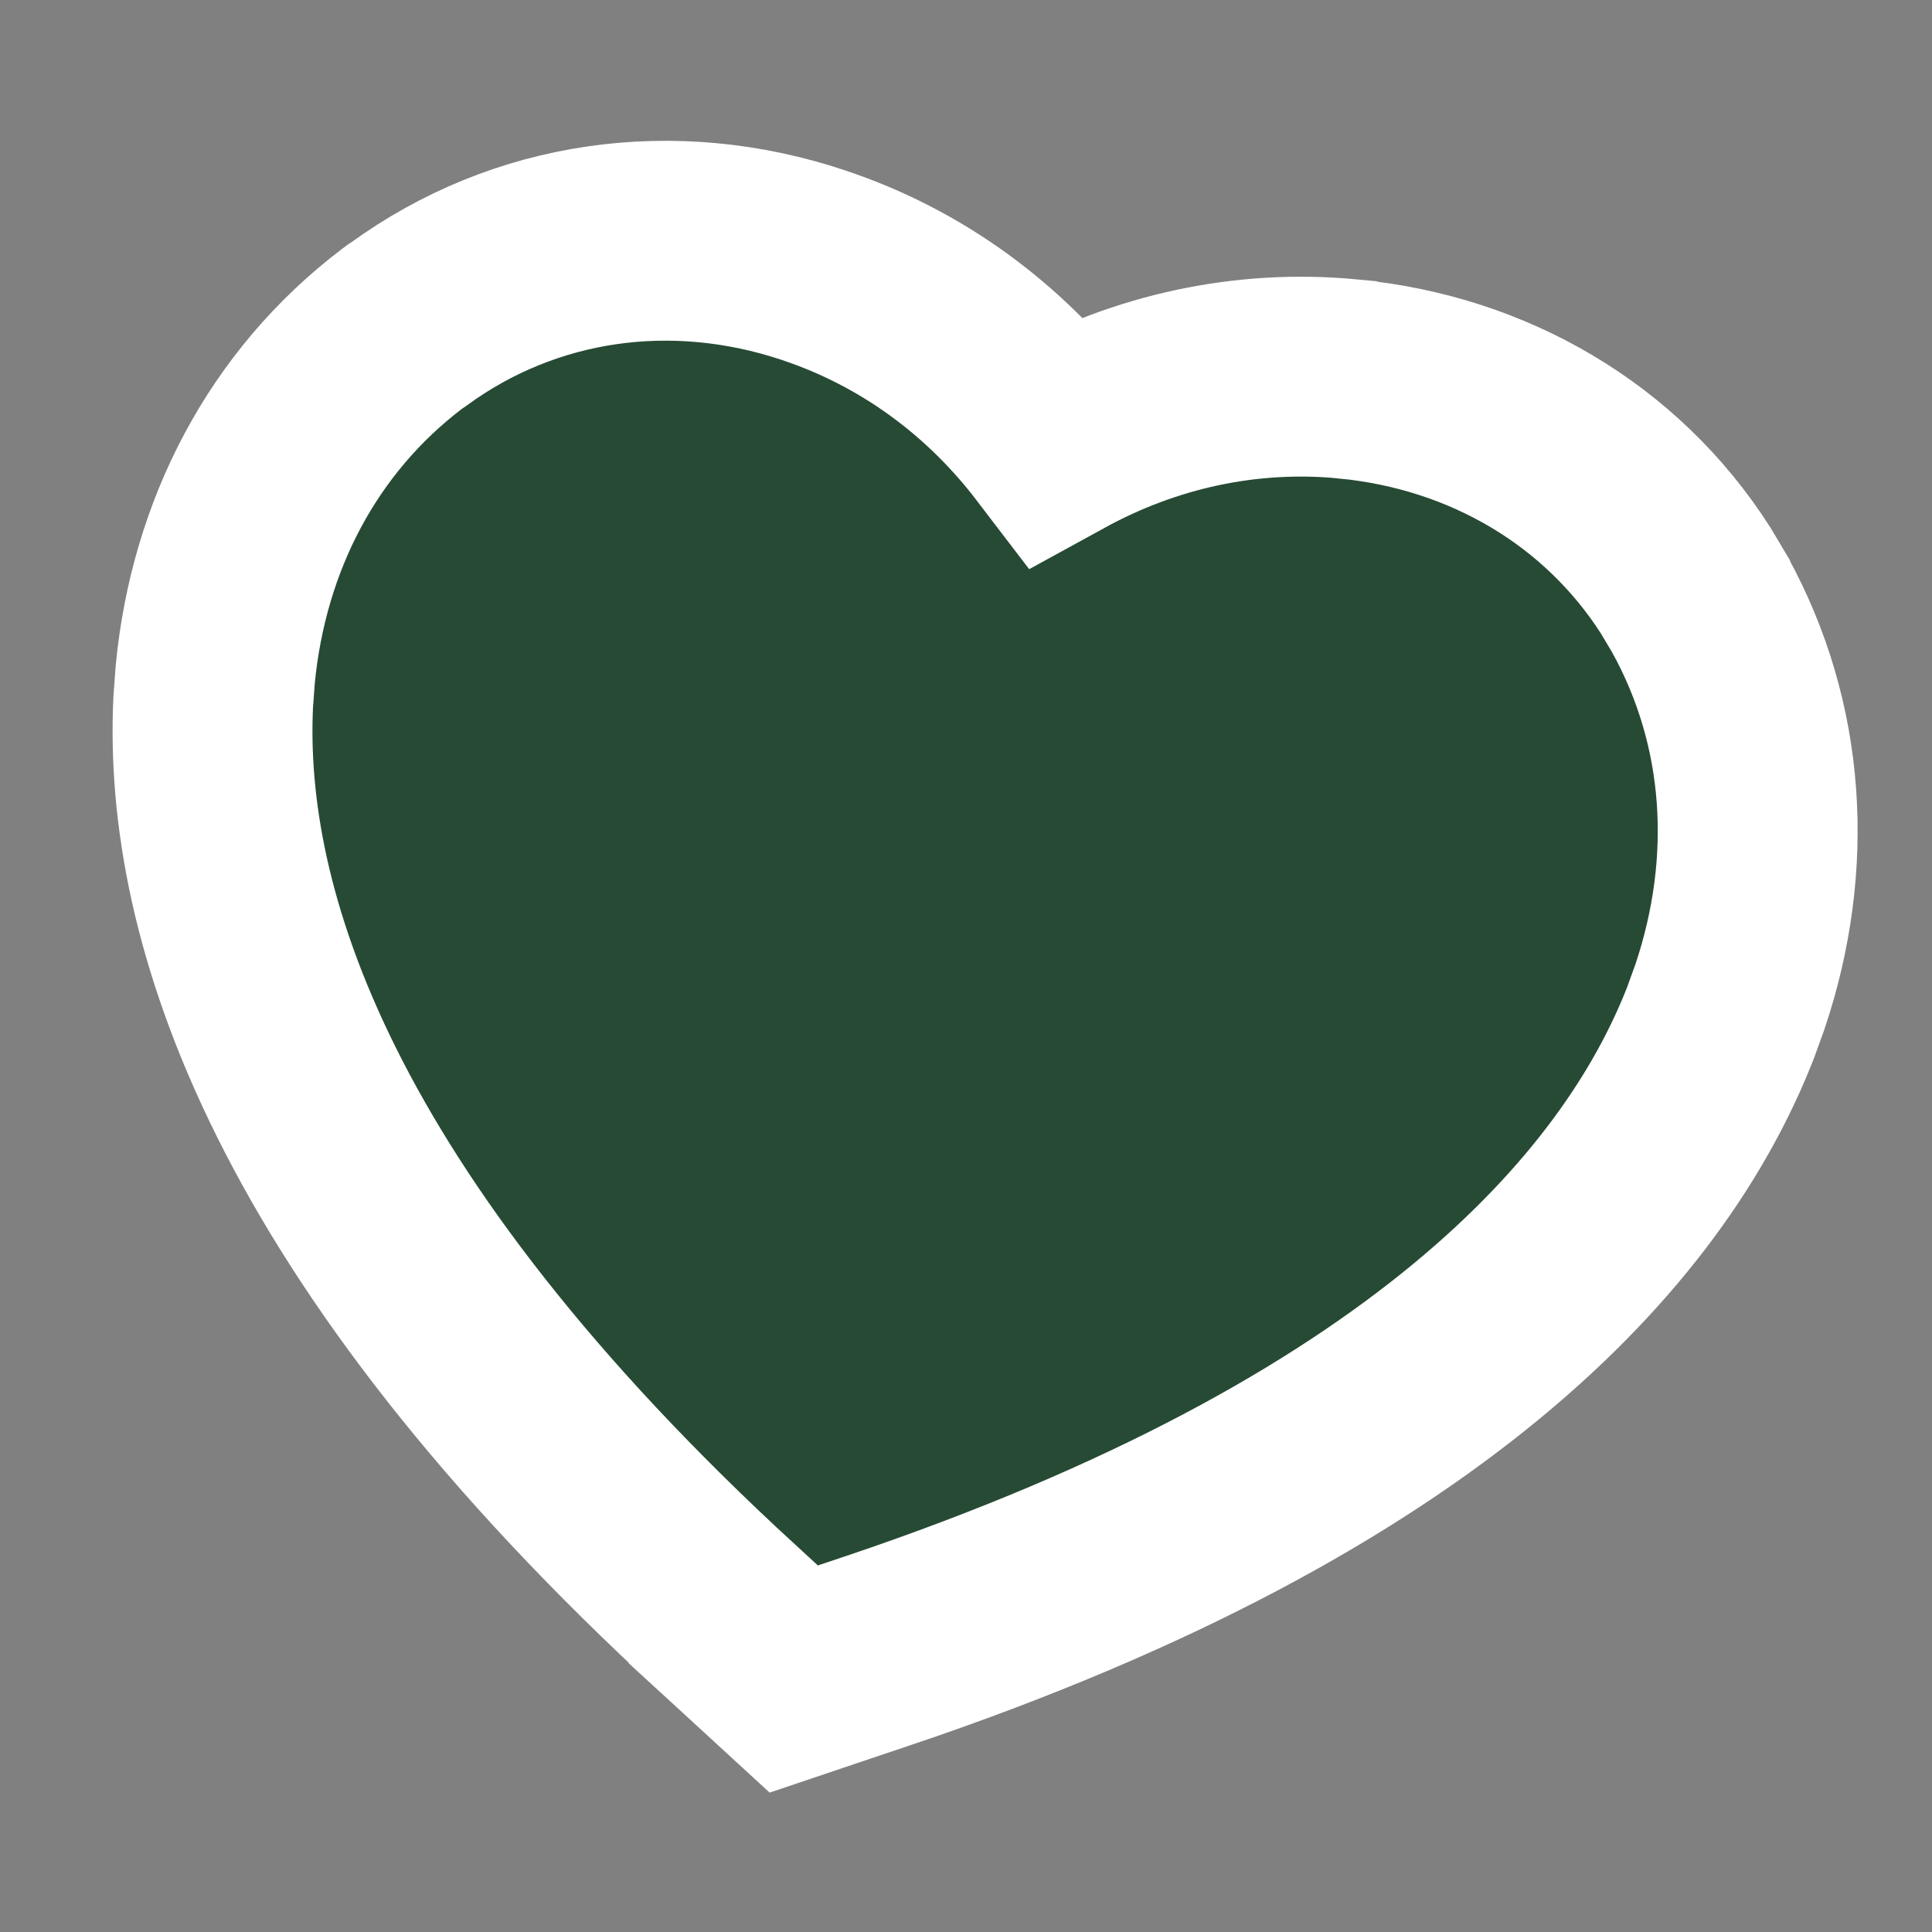 <svg width="29" height="29" viewBox="0 0 29 29" fill="none" xmlns="http://www.w3.org/2000/svg">
<rect x="0" y="0" width="29" height="29" fill="#808080" stroke="none"/>
<path d="M6.127 4.871C7.882 3.589 10.108 3.279 12.207 3.979L12.206 3.979C13.682 4.469 14.929 5.391 15.858 6.608C17.193 5.876 18.699 5.54 20.241 5.688L20.243 5.689C22.34 5.892 24.187 6.971 25.3 8.71L25.513 9.067L25.515 9.072C26.508 10.876 26.635 12.963 25.971 14.95L25.828 15.346C24.671 18.315 21.424 22.002 13.175 24.779L13.174 24.779L12.754 24.92L11.914 25.203L11.261 24.603L10.935 24.304L10.935 24.303C4.521 18.414 3.051 13.726 3.2 10.543L3.231 10.122C3.432 8.035 4.397 6.179 6.037 4.934L6.081 4.901L6.127 4.871Z" fill="#274A34" stroke="white" stroke-width="3"/>
</svg>
